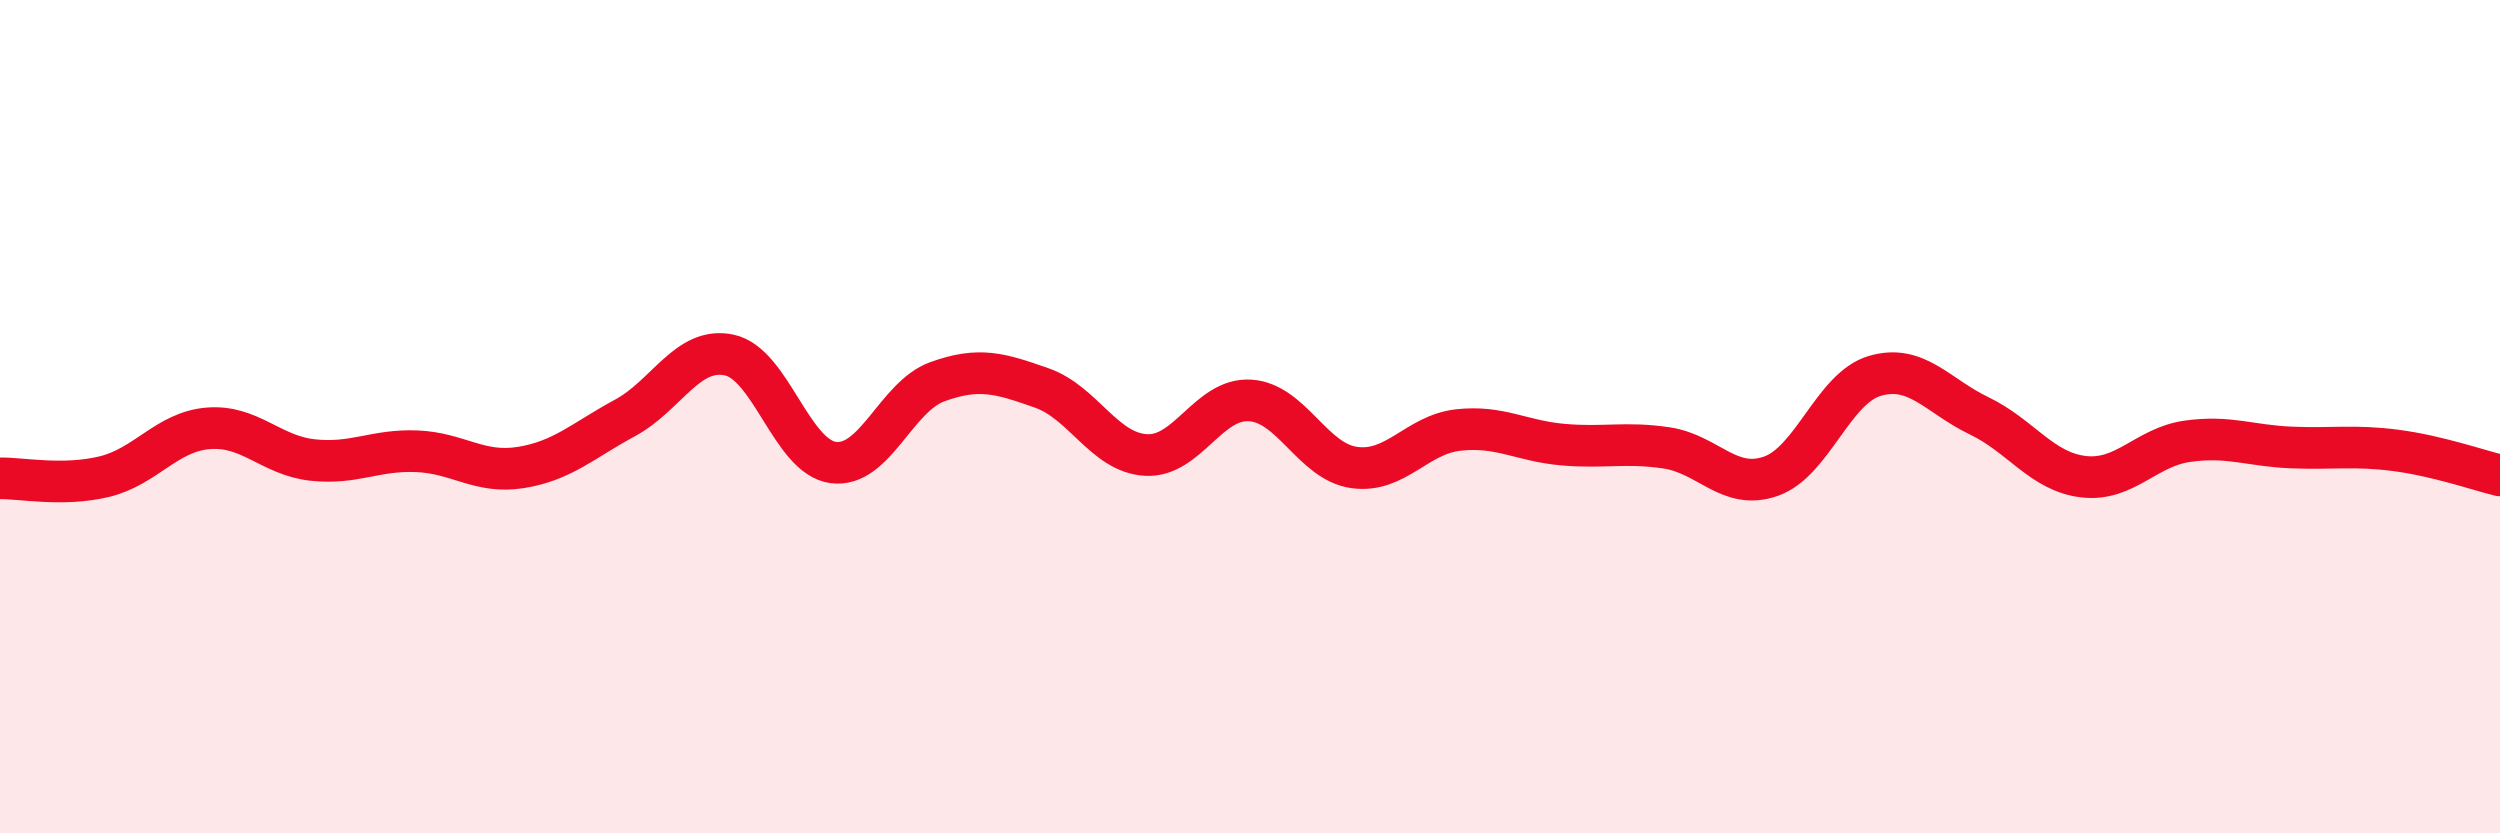 
    <svg width="60" height="20" viewBox="0 0 60 20" xmlns="http://www.w3.org/2000/svg">
      <path
        d="M 0,11.48 C 0.5,11.47 1.5,11.68 2.5,11.44 C 3.5,11.2 4,10.36 5,10.28 C 6,10.2 6.5,10.93 7.5,11.04 C 8.5,11.15 9,10.79 10,10.83 C 11,10.87 11.5,11.38 12.5,11.22 C 13.5,11.06 14,10.57 15,10.03 C 16,9.49 16.5,8.31 17.5,8.52 C 18.5,8.73 19,10.97 20,11.1 C 21,11.23 21.5,9.52 22.5,9.16 C 23.5,8.8 24,8.96 25,9.31 C 26,9.66 26.5,10.86 27.5,10.92 C 28.5,10.98 29,9.55 30,9.61 C 31,9.67 31.5,11.08 32.5,11.22 C 33.5,11.36 34,10.43 35,10.32 C 36,10.21 36.5,10.58 37.5,10.67 C 38.5,10.76 39,10.6 40,10.75 C 41,10.9 41.5,11.78 42.5,11.43 C 43.5,11.08 44,9.31 45,9.02 C 46,8.73 46.5,9.5 47.5,9.98 C 48.5,10.46 49,11.32 50,11.44 C 51,11.56 51.5,10.73 52.5,10.59 C 53.5,10.45 54,10.7 55,10.74 C 56,10.78 56.5,10.68 57.5,10.81 C 58.5,10.94 59.5,11.29 60,11.41L60 20L0 20Z"
        fill="#EB0A25"
        opacity="0.1"
        stroke-linecap="round"
        stroke-linejoin="round"
      />
      <path
        d="M 0,11.48 C 0.5,11.47 1.5,11.68 2.5,11.44 C 3.5,11.2 4,10.36 5,10.28 C 6,10.2 6.5,10.93 7.5,11.04 C 8.5,11.15 9,10.79 10,10.83 C 11,10.87 11.5,11.38 12.5,11.22 C 13.5,11.06 14,10.57 15,10.03 C 16,9.49 16.5,8.31 17.5,8.52 C 18.5,8.73 19,10.97 20,11.1 C 21,11.23 21.5,9.52 22.5,9.16 C 23.5,8.8 24,8.96 25,9.31 C 26,9.66 26.5,10.86 27.5,10.92 C 28.5,10.98 29,9.55 30,9.61 C 31,9.67 31.5,11.08 32.5,11.22 C 33.5,11.36 34,10.43 35,10.32 C 36,10.21 36.5,10.58 37.5,10.67 C 38.5,10.76 39,10.6 40,10.75 C 41,10.9 41.5,11.78 42.5,11.43 C 43.5,11.08 44,9.31 45,9.02 C 46,8.73 46.5,9.5 47.5,9.98 C 48.5,10.46 49,11.32 50,11.44 C 51,11.56 51.5,10.73 52.5,10.59 C 53.5,10.45 54,10.7 55,10.74 C 56,10.78 56.5,10.68 57.5,10.81 C 58.5,10.94 59.5,11.29 60,11.41"
        stroke="#EB0A25"
        stroke-width="1"
        fill="none"
        stroke-linecap="round"
        stroke-linejoin="round"
      />
    </svg>
  